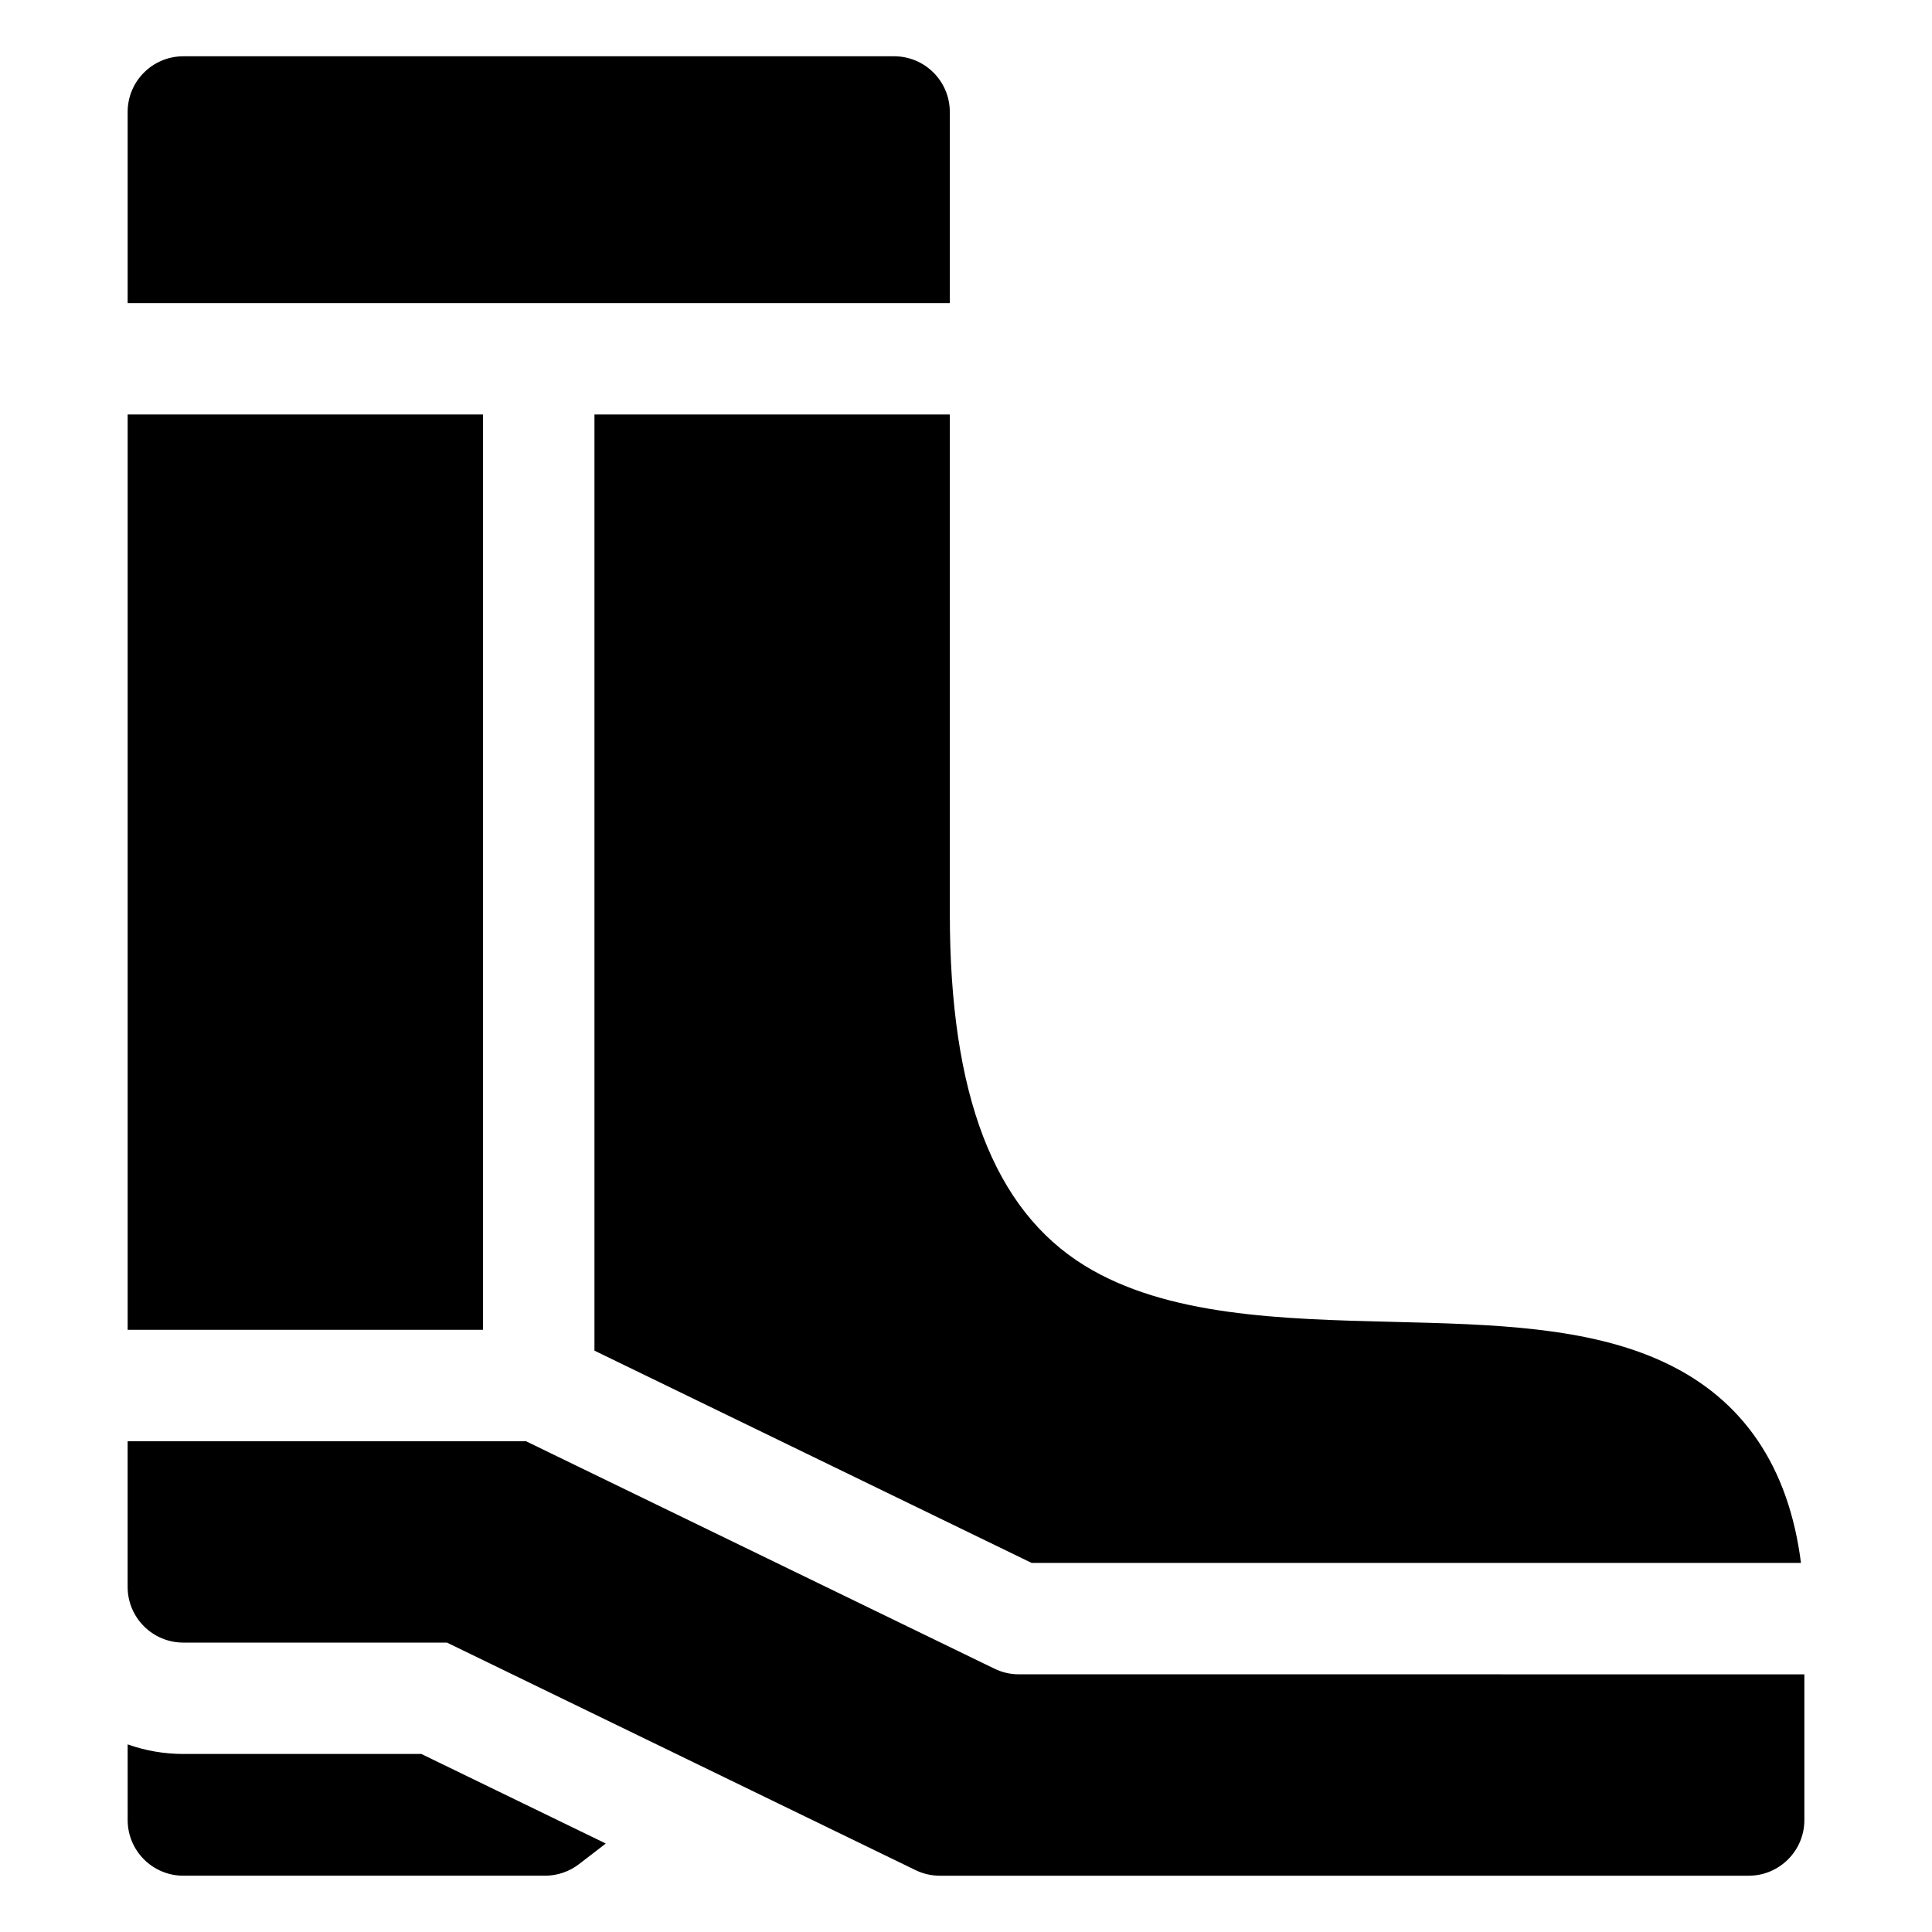 <?xml version="1.0" encoding="UTF-8"?>
<!-- Uploaded to: SVG Repo, www.svgrepo.com, Generator: SVG Repo Mixer Tools -->
<svg fill="#000000" width="800px" height="800px" version="1.1" viewBox="144 144 512 512" xmlns="http://www.w3.org/2000/svg">
 <g>
  <path d="m414 587.71c-2.234 0-4.438-0.508-6.445-1.484l-124.18-60.293h-105.55v38.609c0 8.152 6.609 14.762 14.762 14.762h69.859l124.18 60.297c2.012 0.977 4.215 1.484 6.449 1.484h214.34c8.148 0 14.762-6.609 14.762-14.762v-38.609z"/>
  <path d="m255.66 608.82h-63.07c-5.176 0-10.141-0.898-14.762-2.539l0.004 20.039c0 8.152 6.609 14.762 14.762 14.762h95.836c3.258 0 6.418-1.074 9-3.059l7.113-5.469z"/>
  <path d="m395.71 224.32v-50.645c0-8.152-6.609-14.762-14.762-14.762h-188.36c-8.152 0-14.762 6.609-14.762 14.762v50.648z"/>
  <path d="m272.01 253.84h-94.18v242.57h94.18z"/>
  <path d="m585.02 505.01c-20.219-9.426-45.285-10.043-71.824-10.699-29.508-0.73-60.023-1.484-81.828-14.953-23.988-14.816-35.652-45.273-35.652-93.113v-132.4h-94.18v248.09l115.86 56.258h203.88c-3.254-25.594-15.402-43.453-36.258-53.176z"/>
 </g>
</svg>